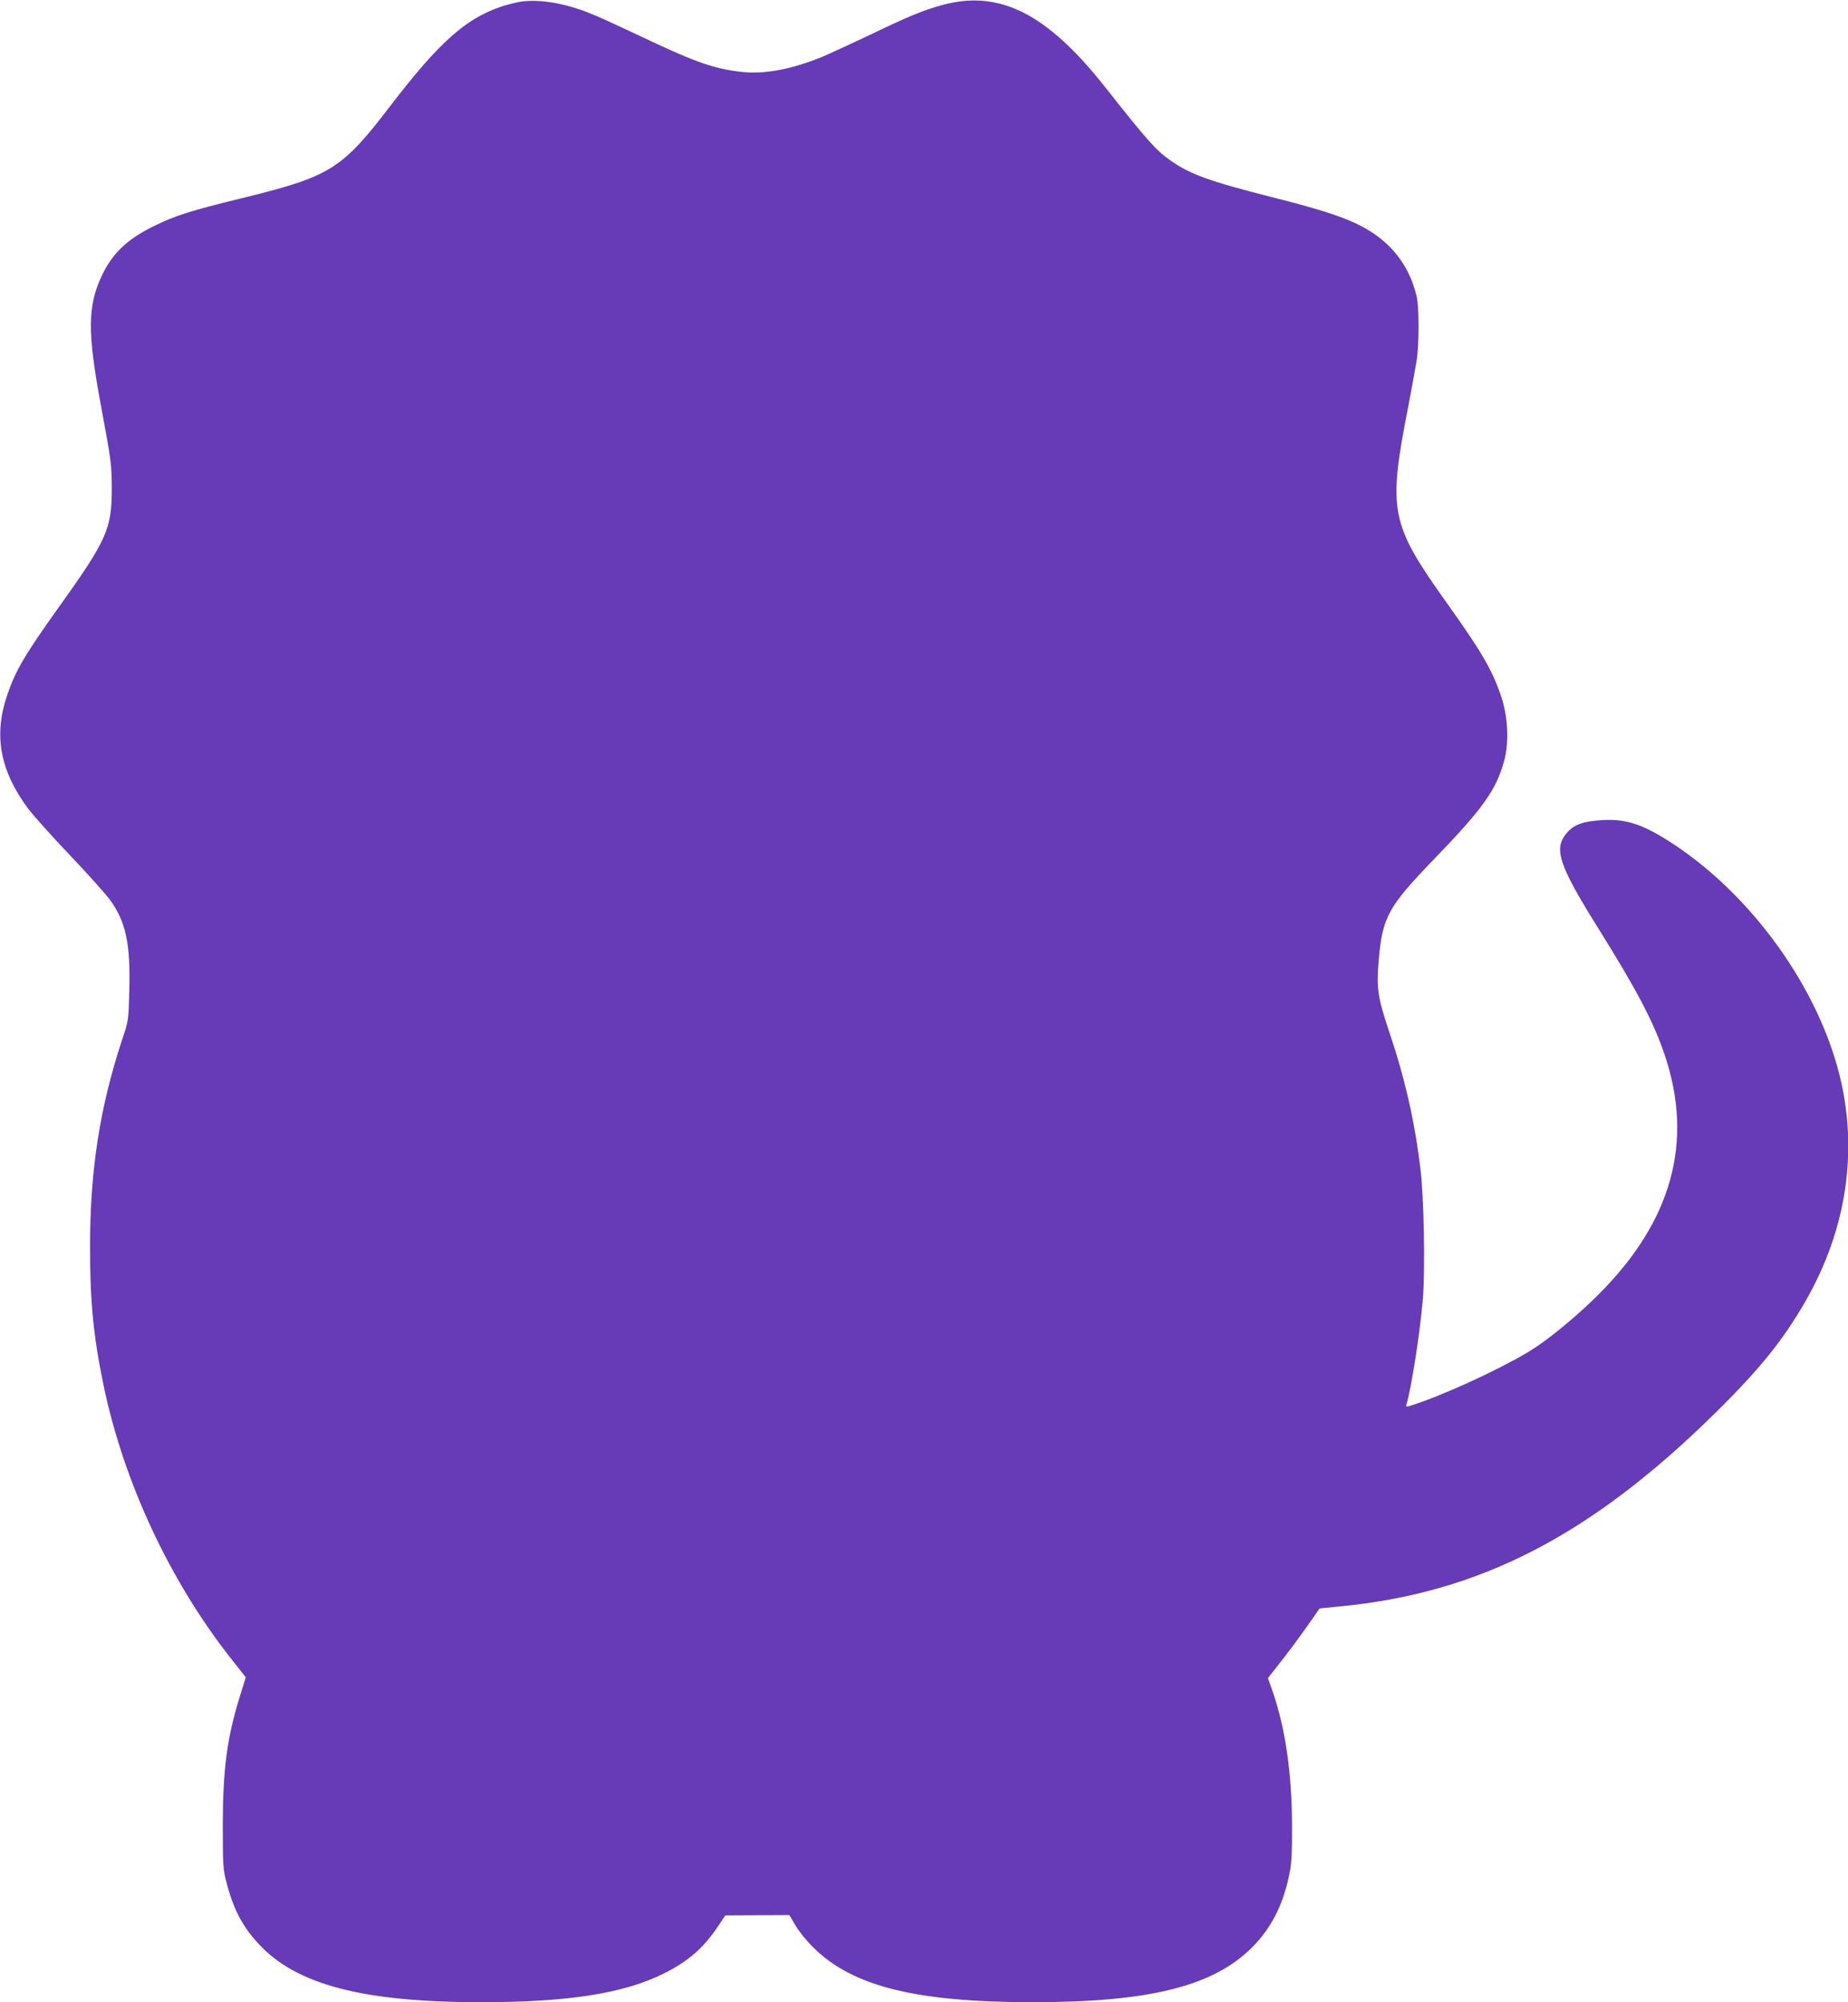 <?xml version="1.0" standalone="no"?>
<!DOCTYPE svg PUBLIC "-//W3C//DTD SVG 20010904//EN"
 "http://www.w3.org/TR/2001/REC-SVG-20010904/DTD/svg10.dtd">
<svg version="1.0" xmlns="http://www.w3.org/2000/svg"
 width="1182pt" height="1280pt" viewBox="0 0 1182 1280"
 preserveAspectRatio="xMidYMid meet">
<g transform="translate(0,1280) scale(0.1,-0.1)"
fill="#673ab7" stroke="none">
<path d="M3335 12790 c-33 -5 -93 -20 -134 -34 -226 -78 -394 -229 -699 -626
-318 -416 -386 -458 -971 -601 -311 -76 -409 -107 -546 -174 -173 -85 -267
-175 -335 -320 -90 -192 -91 -362 -5 -825 68 -366 69 -376 70 -535 0 -257 -31
-327 -344 -764 -214 -300 -271 -397 -324 -552 -89 -258 -48 -484 131 -726 34
-45 155 -181 271 -302 116 -122 231 -251 256 -286 101 -140 130 -280 122 -580
-5 -190 -5 -190 -47 -315 -141 -429 -204 -831 -204 -1315 -1 -344 21 -575 84
-880 129 -628 427 -1266 826 -1769 l86 -109 -36 -116 c-84 -269 -110 -467
-111 -826 0 -262 2 -286 23 -368 46 -175 103 -283 207 -395 241 -261 668 -372
1425 -372 553 0 910 56 1165 183 154 76 254 163 344 297 l50 75 205 1 205 1
38 -65 c21 -36 72 -100 114 -141 249 -249 656 -351 1404 -351 748 0 1156 102
1404 351 119 120 193 261 234 449 18 80 21 129 21 315 0 349 -42 639 -129 886
l-25 71 84 107 c46 58 120 158 165 222 l81 116 128 13 c892 85 1602 450 2396
1230 289 284 442 473 585 723 262 456 338 963 216 1447 -140 558 -553 1134
-1050 1466 -199 132 -308 170 -465 161 -120 -7 -179 -27 -224 -77 -93 -103
-60 -204 200 -620 245 -392 352 -596 423 -808 185 -553 44 -1060 -424 -1527
-119 -120 -291 -264 -401 -337 -149 -100 -499 -267 -727 -349 -95 -34 -108
-37 -102 -21 31 99 88 464 106 679 15 186 7 654 -16 833 -37 305 -99 576 -200
876 -74 220 -82 278 -66 462 24 270 61 337 353 639 313 324 398 442 449 630
32 115 24 282 -19 410 -57 169 -123 282 -340 587 -373 523 -387 592 -252 1281
21 110 44 236 51 280 16 101 16 344 0 410 -44 189 -155 337 -326 434 -115 66
-271 118 -601 201 -398 101 -523 146 -649 235 -93 66 -147 127 -410 460 -378
481 -685 635 -1055 531 -118 -33 -211 -71 -460 -191 -118 -56 -253 -118 -300
-138 -200 -82 -377 -114 -523 -96 -182 22 -298 64 -684 248 -106 50 -230 107
-277 125 -160 65 -321 92 -441 76z"/>
</g>
</svg>
